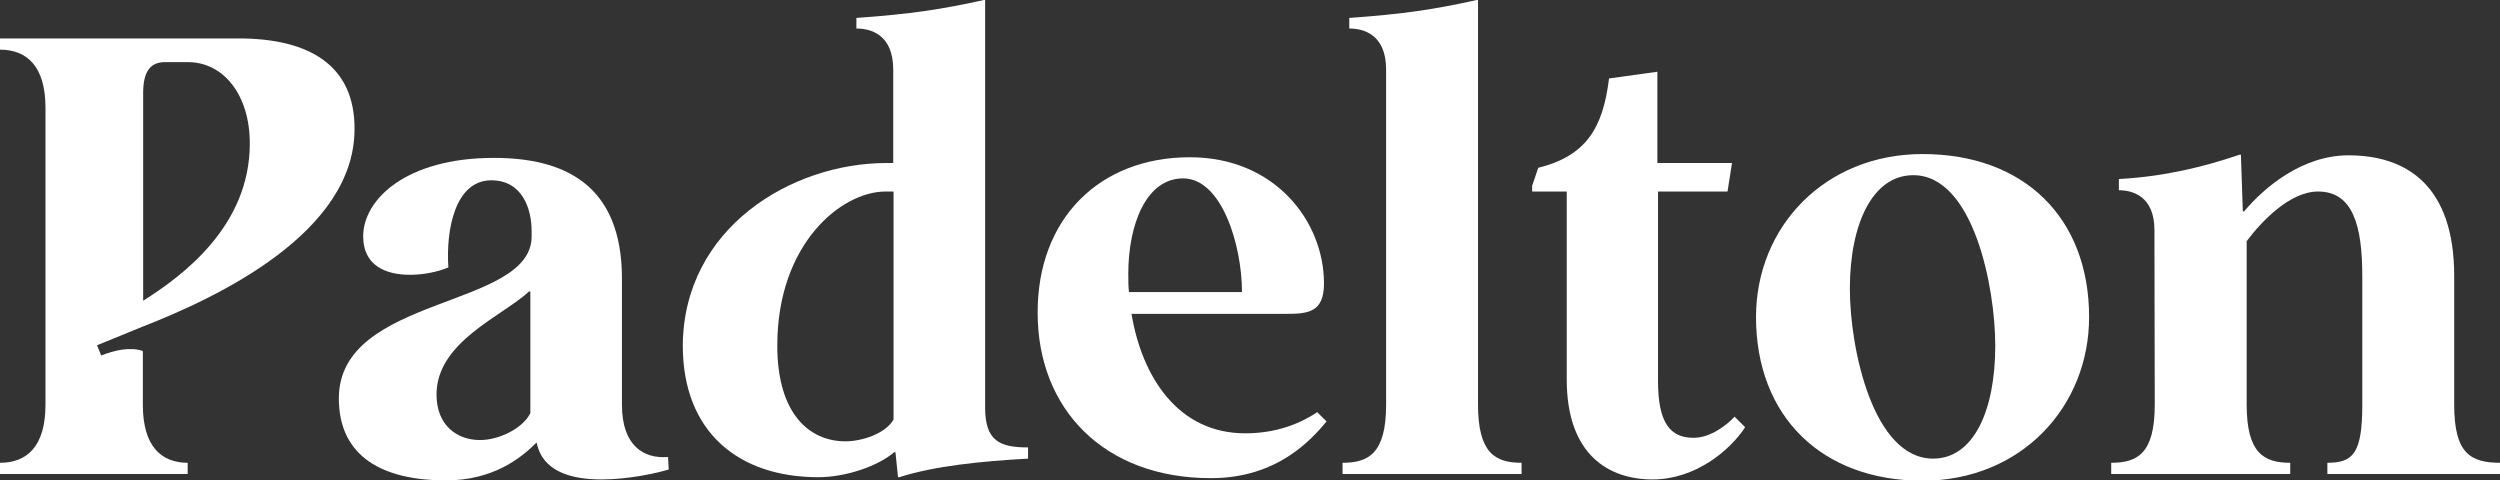<?xml version="1.0" encoding="utf-8"?>
<!-- Generator: Adobe Illustrator 25.1.0, SVG Export Plug-In . SVG Version: 6.00 Build 0)  -->
<svg version="1.1" id="Layer_1" xmlns="http://www.w3.org/2000/svg" xmlns:xlink="http://www.w3.org/1999/xlink" x="0px" y="0px"
	 viewBox="0 0 780.6 150" style="enable-background:new 0 0 780.6 150;" xml:space="preserve">
<rect x="0" y="0" width="780.6" height="150" fill="#333333" stroke="none"/>
<style type="text/css">
	.st0{fill:#FFFFFF;}
</style>
<g>
	<path class="st0" d="M166,73.8v-1.6c0-7-2.9-15.9-12.6-15.9c-11.4,0-14.2,15.7-13.4,27.2c-3.3,1.4-7.8,2.3-12,2.3
		c-7.6,0-14.6-2.9-14.6-12c0-11.5,13.4-24.5,40.8-24.5c21.6,0,40,8,40,37.7v39.4c0,12.8,6.8,16.9,14.4,16.3l0.2,3.9
		c-3.3,1-12.2,3.1-21,3.1c-9.5,0-18.4-2.5-20.2-11.4h-0.2C162.7,143,154,150,139.2,150c-19.4,0-33.4-7.2-33.4-25.6
		C105.8,92,166,96.5,166,73.8z M149.9,137.4c6,0,13.4-3.7,15.7-8.4V91h-0.4c-8.4,7.8-28.9,15.7-28.9,32.2
		C136.3,133,142.9,137.4,149.9,137.4z"/>
	<path class="st0" d="M276.8,50.9h2.1V21.7c0-10.9-7-12.8-11.5-12.8V5.6c16.9-1.2,26.8-2.7,39.8-5.6h0.4v127.3
		c0,10.5,4.7,12.4,13.4,12.4v3.5c-14.6,0.8-29.3,2.3-40.2,5.8h-0.4l-0.8-7.8h-0.4c-5,4.3-15,7.8-23.7,7.8c-24.8,0-42.3-14-42.3-41.1
		C213.4,71.4,246.9,50.9,276.8,50.9z M264,137.8c5,0,12.4-2.3,15-6.8V59.8h-2.5c-13.8,0-33.8,16.3-33.8,48.1
		C242.7,129.1,252.6,137.8,264,137.8z"/>
	<path class="st0" d="M371.5,49.1c26.6,0,41.9,20,41.9,39.4c0,9.1-5,9.5-12,9.5h-48.1c3.3,19.8,14.6,37.3,35.5,37.3
		c8.1,0,15.7-2.1,22.5-6.6l2.9,2.9c-4.7,5.6-15.3,17.7-36.1,17.7c-33.4,0-54.1-21.6-54.1-51.6C323.9,68.3,343.3,49.1,371.5,49.1z
		 M387.8,91.2c0-14.4-6.2-35.5-18.4-35.5c-11.6,0-17.1,14.6-17.1,29.7c0,1.9,0,3.9,0.2,5.8H387.8z"/>
	<path class="st0" d="M432.8,21.7c0-10.9-7-12.8-11.5-12.8V5.6c16.9-1.2,26.8-2.7,39.8-5.6h0.4v126.4c0,15.1,5.4,18.1,13.6,18.1v3.5
		h-55.9v-3.5c8.1,0,13.6-2.9,13.6-18.1L432.8,21.7L432.8,21.7z"/>
	<path class="st0" d="M489.3,59.8h-10.9V58l1.9-5.6c14.8-3.7,20.2-12.2,22.1-27.9l15.1-2.1v28.5h23.3l-1.4,8.9h-21.7V119
		c0,13.2,3.9,17.7,11.1,17.7c5.4,0,10.5-4.1,12.8-6.6l3.3,3.3c-4.7,7.2-15.5,16.3-28.9,16.3c-13.6,0-26.8-7.6-26.8-31.2V59.8z"/>
	<path class="st0" d="M600.3,48.1c31.8,0,52,20,52,50.9c0,28.1-21.3,51.1-52,51.1c-31.6,0-52-20.2-52-51.1
		C548.3,70.8,569.8,48.1,600.3,48.1z M603.6,143.2c12.6,0,19.4-14.9,19.4-35.3c0-18.2-6.8-53.2-25.6-53.2c-12.6,0-19.8,15-19.8,35.5
		C577.6,108.7,584.8,143.2,603.6,143.2z"/>
	<path class="st0" d="M672.7,71.8c0-10.5-6.8-12.4-11.1-12.4v-3.5c14.6-0.8,26.8-3.9,37.7-7.6h0.4l0.6,17.7h0.4
		c6.4-7.6,18.2-17.5,32.6-17.5c18.4,0,33,9.7,33,37.7v40.2c0,15.1,5,18.1,14.4,18.1v3.5h-54v-3.5c8,0,10.9-2.9,10.9-18.1V86.2
		c0-15.7-2.9-26.4-13.8-26.4c-8.7,0-17.5,9.1-22.3,15.5v51.1c0,15.1,5.4,18.1,13.6,18.1v3.5h-55.9v-3.5c8.2,0,13.6-2.9,13.6-18.1
		L672.7,71.8L672.7,71.8z"/>
	<path class="st0" d="M74.5,12H0v3.5c8.3,0,14.2,5.1,14.2,18.1v92.8c0,13-5.8,18.1-14.2,18.1v3.5h58.6v-3.5c-8.2,0-14-5.1-14-18.1
		v-16.8c-4-1.4-9-0.2-13,1.4l-1.3-3.2l14.2-5.8c23.9-9.3,66.2-29.5,66.2-61.7C110.8,20.2,96.3,12,74.5,12z M44.7,93.9V29.1
		c0-6.6,2.1-9.7,6.8-9.7h7.2C69.7,19.4,78,29.5,78,44.8C78,70.7,56.9,86.2,44.7,93.9z"/>
</g>
</svg>
